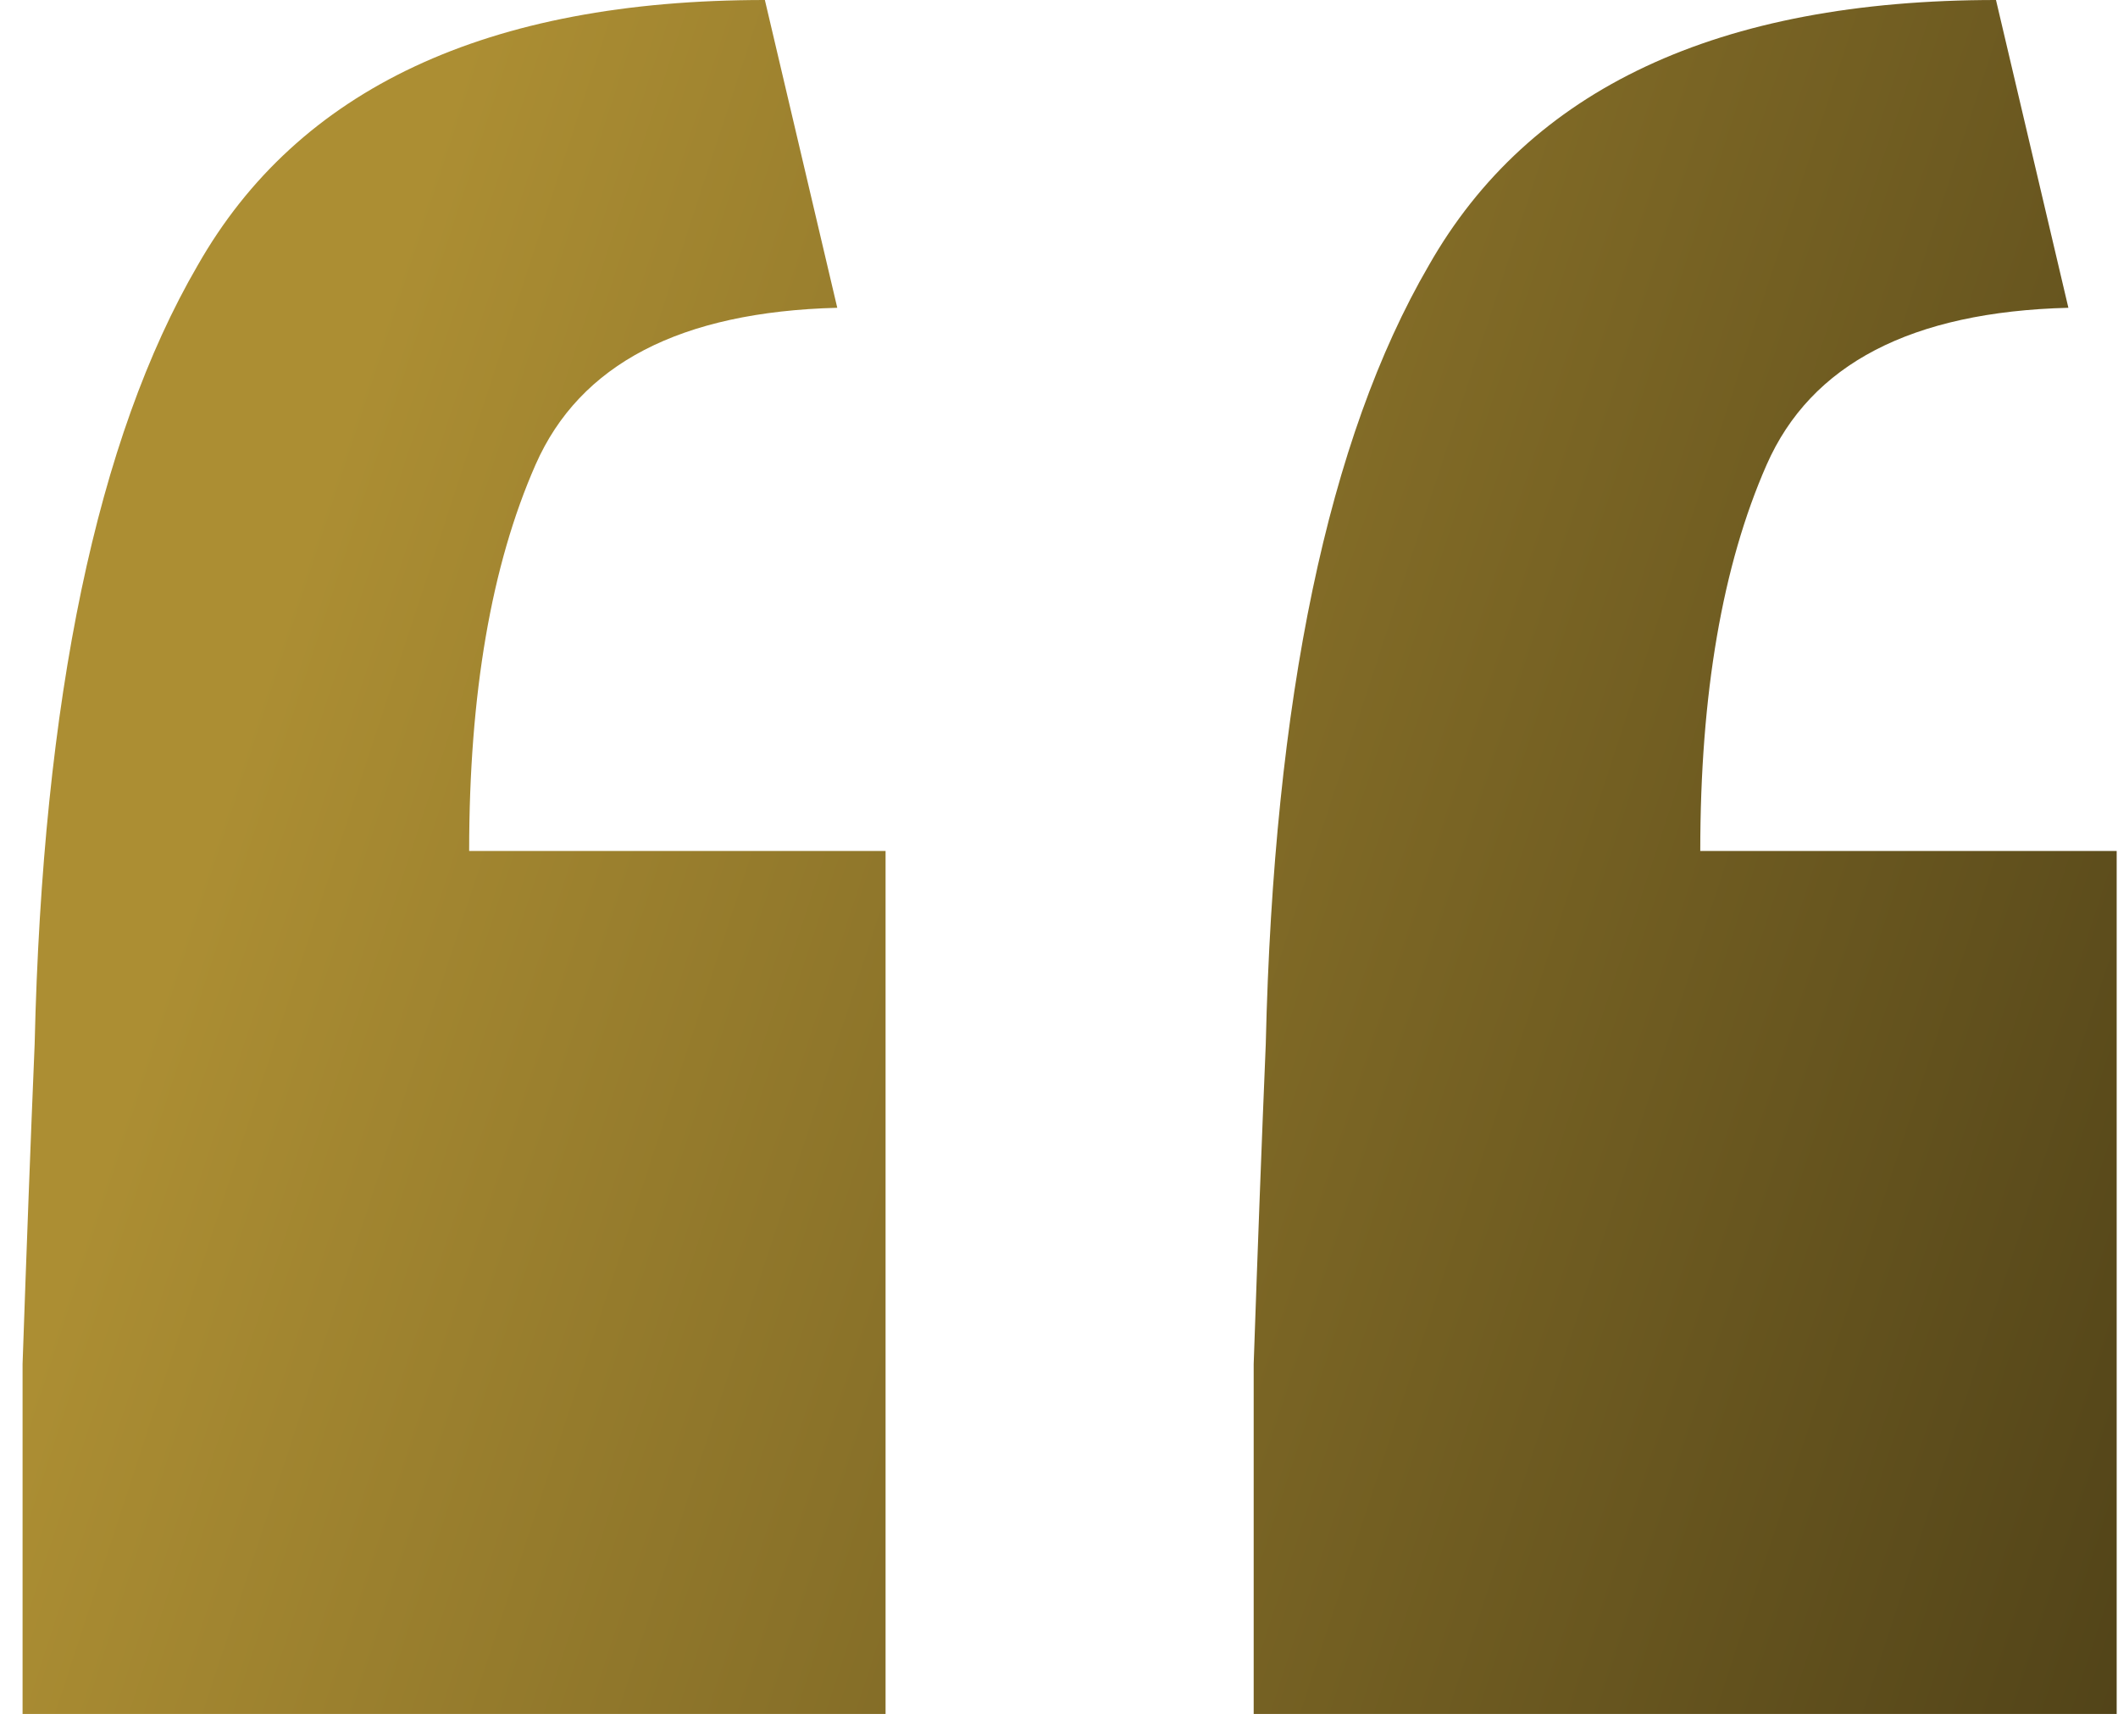 <svg xmlns="http://www.w3.org/2000/svg" width="61" height="50" viewBox="0 0 61 50" fill="none"><path d="M0.65 49.362C0.65 45.886 0.65 42.525 0.65 39.281C0.766 35.921 0.882 32.85 0.998 30.069C1.229 20.104 2.794 12.63 5.69 7.648C8.587 2.549 14.033 0 22.029 0L24.114 8.864C19.595 8.98 16.698 10.486 15.424 13.383C14.149 16.28 13.512 19.988 13.512 24.507H25.505V49.362H0.65ZM36.107 49.362C36.107 45.886 36.107 42.525 36.107 39.281C36.223 35.921 36.339 32.85 36.455 30.069C36.686 20.104 38.251 12.63 41.148 7.648C44.044 2.549 49.49 0 57.486 0L59.571 8.864C55.052 8.98 52.156 10.486 50.881 13.383C49.606 16.28 48.969 19.988 48.969 24.507H60.962V49.362H36.107Z" fill="url(#paint0_linear_67_8)"></path><defs><linearGradient id="paint0_linear_67_8" x1="16.849" y1="-9.03" x2="81.614" y2="12.179" gradientUnits="userSpaceOnUse"><stop stop-color="#AC8E33"></stop><stop offset="1" stop-color="#463A15"></stop></linearGradient></defs></svg>